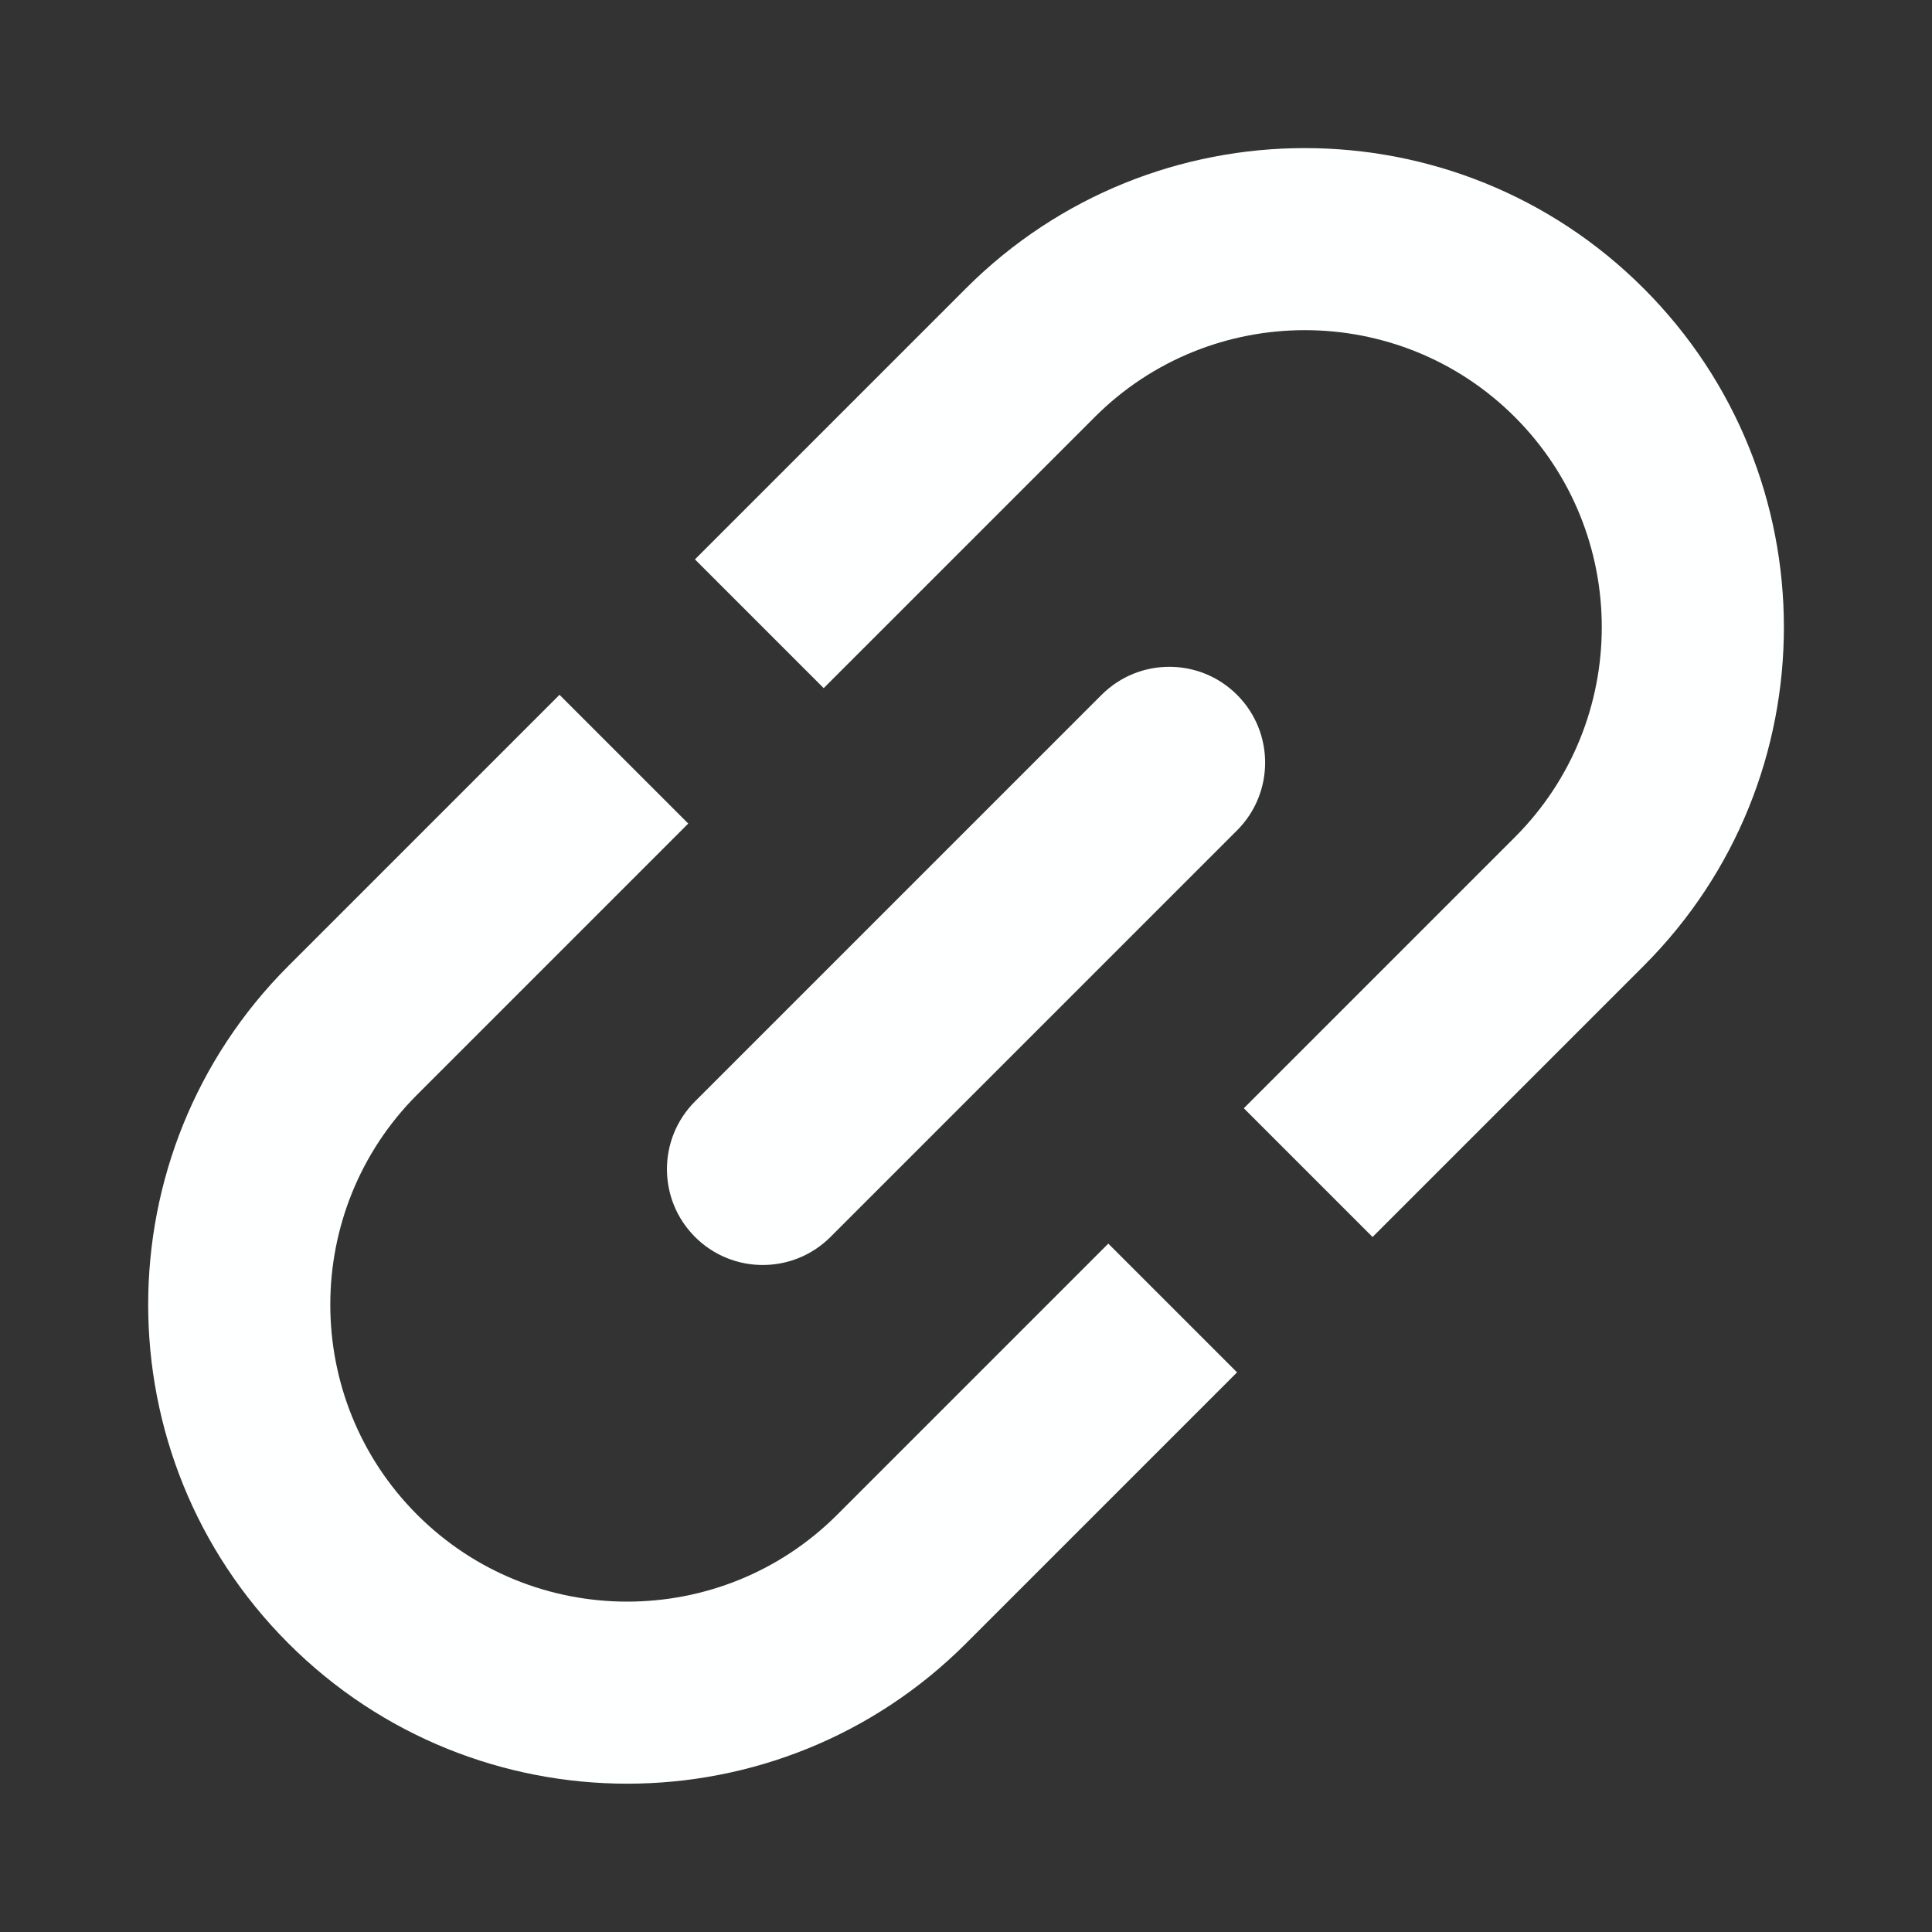 <?xml version="1.0" encoding="utf-8"?>
<!-- Generator: Adobe Illustrator 24.0.3, SVG Export Plug-In . SVG Version: 6.00 Build 0)  -->
<svg version="1.1" id="レイヤー_1" xmlns="http://www.w3.org/2000/svg" xmlns:xlink="http://www.w3.org/1999/xlink" x="0px"
	 y="0px" viewBox="0 0 283.46 283.46" style="enable-background:new 0 0 283.46 283.46;" xml:space="preserve" fill="#FEFFFF">
<rect x="0" y="0" width="283.46" height="283.46" fill="#333333" stroke="none"/>
<path d="M61.21,222.24c-17-17-17-44.64,0-61.64l39.77-39.77l-18.89-18.89l-39.77,39.77c-27.44,27.44-27.44,71.97,0,99.41
	s71.97,27.44,99.41,0l39.77-39.77l-18.89-18.89l-39.77,39.77C105.84,239.24,78.21,239.24,61.21,222.24z M121.85,181.48l59.65-59.65
	c5.49-5.49,5.49-14.39,0-19.88l0,0c-5.49-5.49-14.39-5.49-19.88,0l-59.65,59.65c-5.49,5.49-5.49,14.39,0,19.88l0,0
	C107.46,186.97,116.36,186.97,121.85,181.48z M141.73,42.3l-39.77,39.77l18.89,18.89l39.77-39.77c17-17,44.64-17,61.64,0
	s17,44.64,0,61.64l-39.77,39.77l18.89,18.89l39.77-39.77c27.44-27.44,27.44-71.97,0-99.41S169.17,14.87,141.73,42.3z"/>
<g>
</g>
<g>
</g>
<g>
</g>
<g>
</g>
<g>
</g>
<g>
</g>
</svg>
